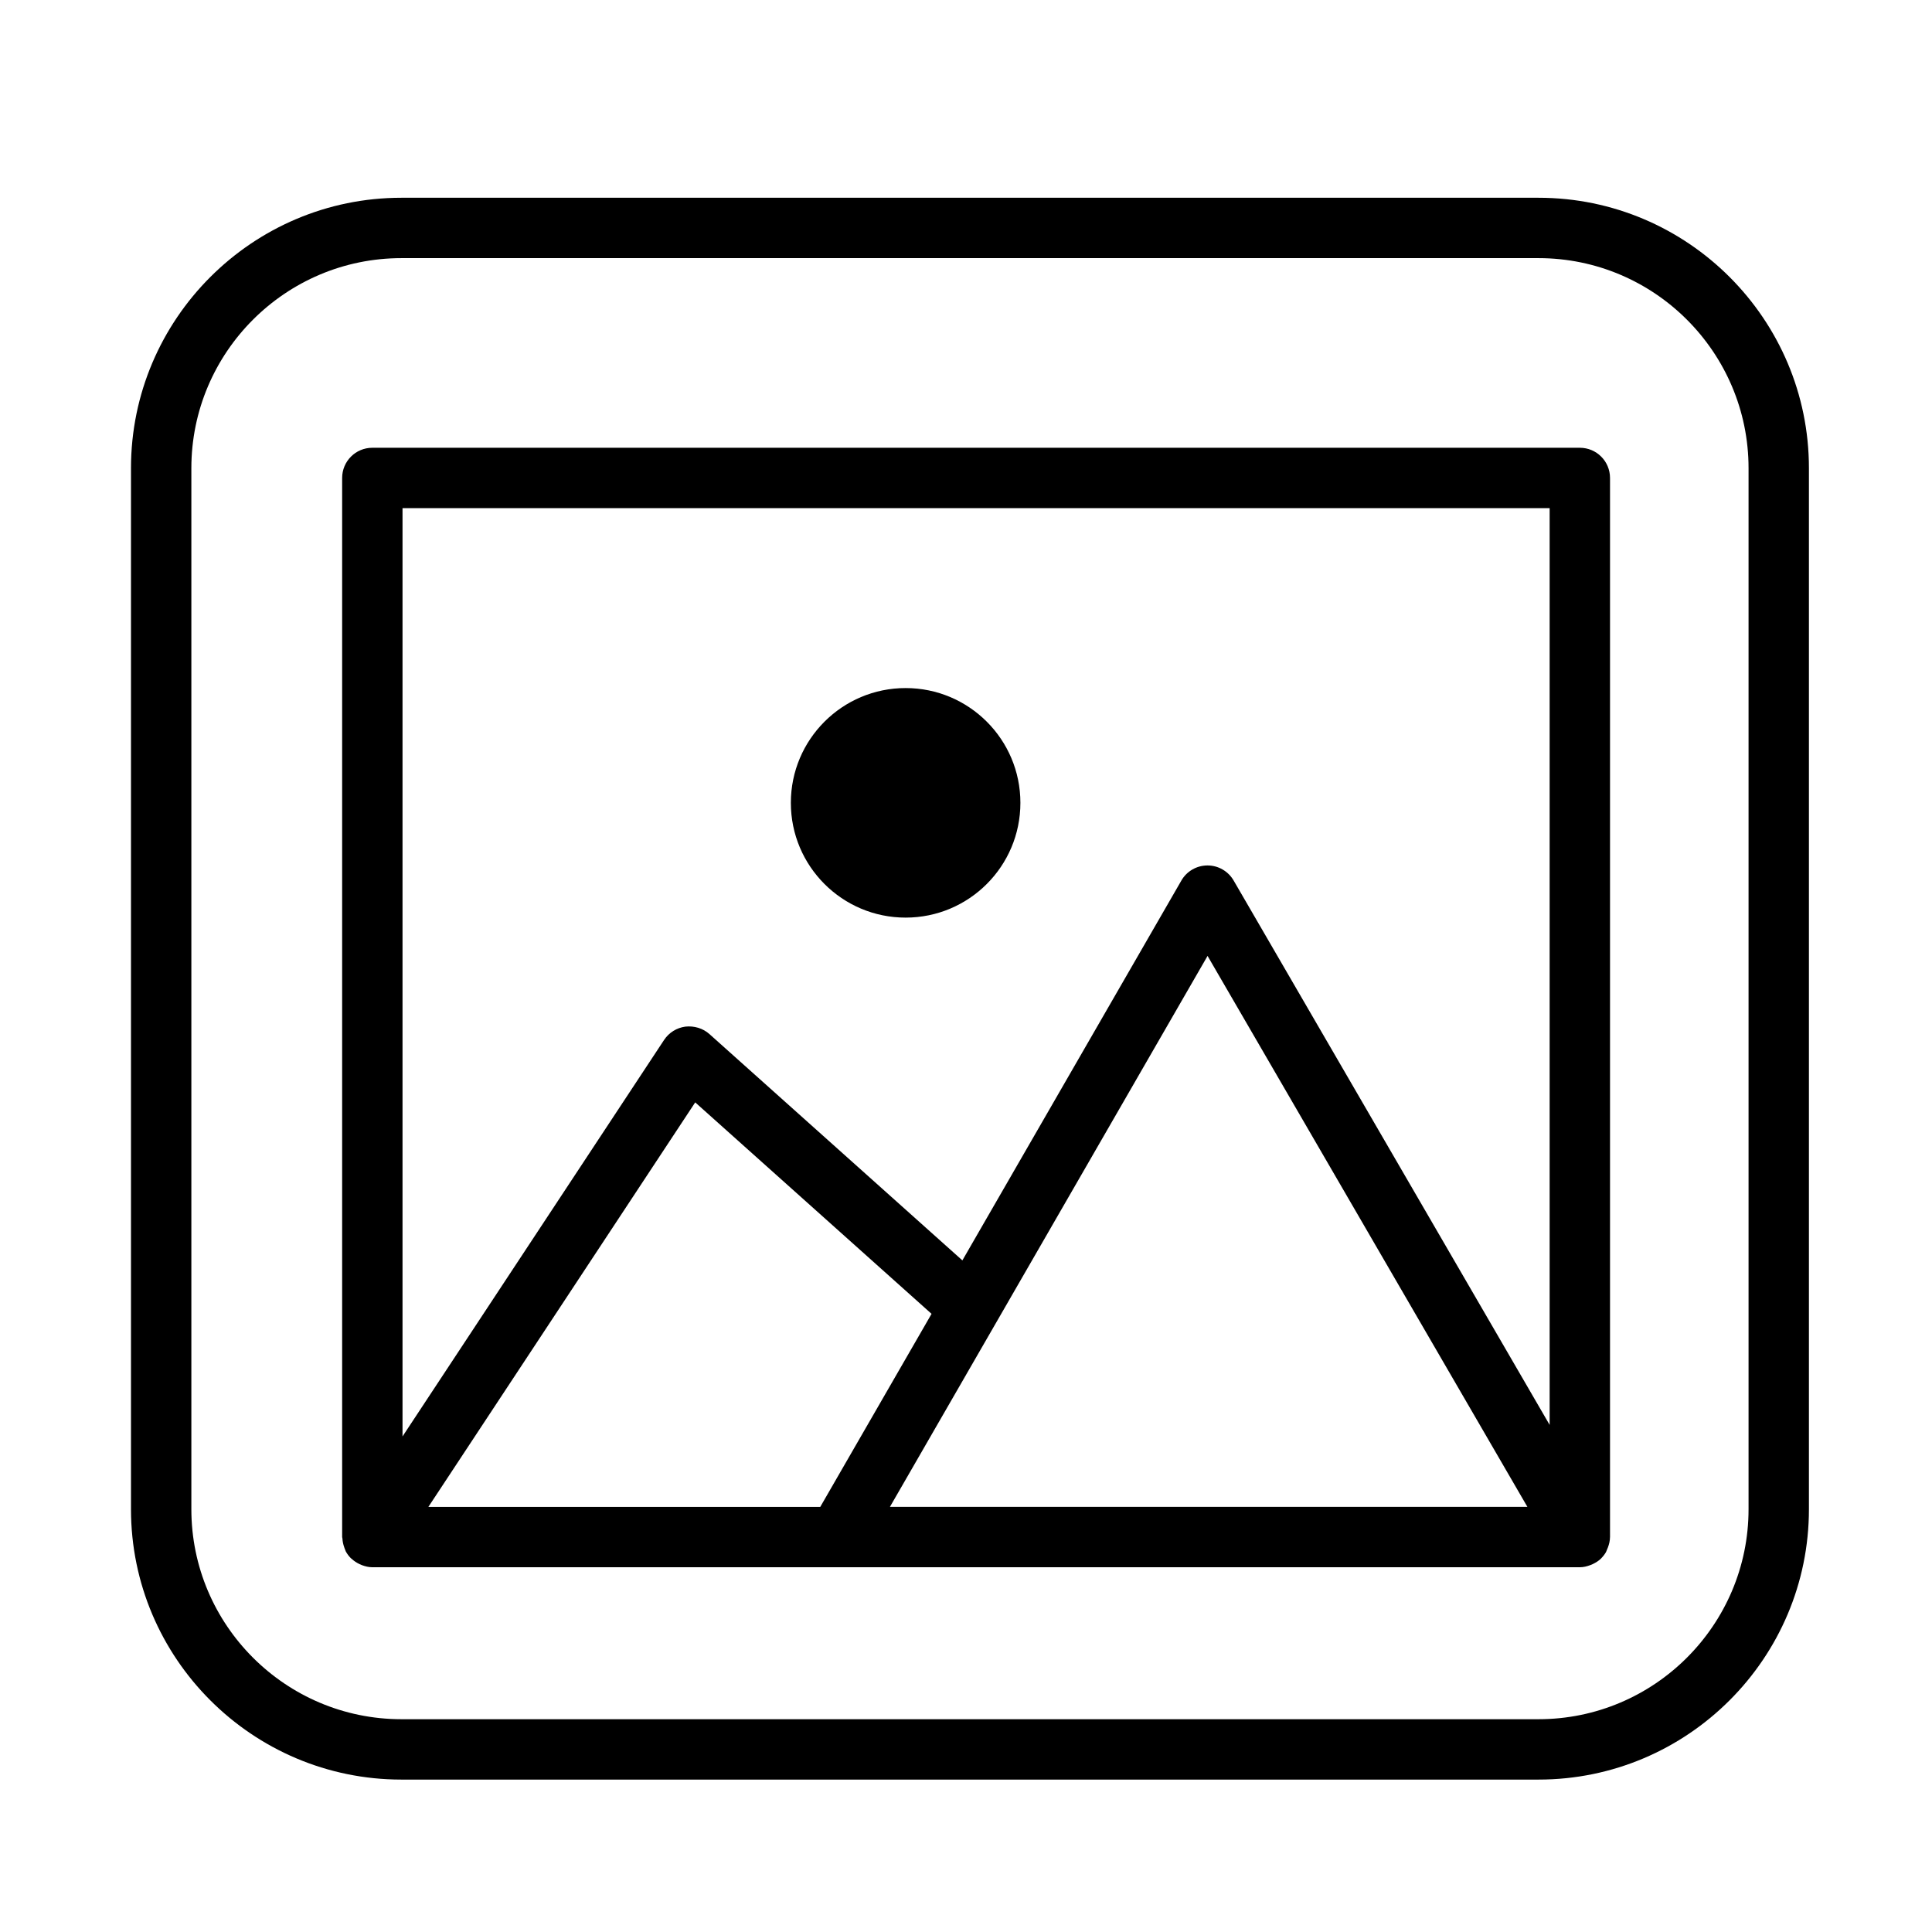 <?xml version="1.0" encoding="utf-8"?>
<!-- Generator: Adobe Illustrator 17.0.0, SVG Export Plug-In . SVG Version: 6.00 Build 0)  -->
<!DOCTYPE svg PUBLIC "-//W3C//DTD SVG 1.1//EN" "http://www.w3.org/Graphics/SVG/1.1/DTD/svg11.dtd">
<svg version="1.1" id="Capa_1" xmlns="http://www.w3.org/2000/svg" xmlns:xlink="http://www.w3.org/1999/xlink" x="0px" y="0px"
	 width="64px" height="64px" viewBox="0 0 64 64" enable-background="new 0 0 64 64" xml:space="preserve">
<g>
	<path d="M50.965,6.551H13.297c-4.939,0-8.958,4.019-8.958,8.958v34.485c0,4.938,4.019,8.957,8.958,8.957h37.668
		c4.939,0,8.958-4.019,8.958-8.957V15.509C59.923,10.569,55.904,6.551,50.965,6.551z M57.923,49.994
		c0,3.836-3.121,6.957-6.958,6.957H13.297c-3.837,0-6.958-3.121-6.958-6.957V15.509c0-3.837,3.121-6.958,6.958-6.958h37.668
		c3.837,0,6.958,3.121,6.958,6.958V49.994z"/>
	<circle cx="30" cy="26.595" r="3.802"/>
	<path d="M52.334,14.833h-40c-0.553,0-1,0.447-1,1v35.084c0,0.016,0.008,0.029,0.009,0.044c0.005,0.102,0.026,0.2,0.059,0.292
		c0.01,0.028,0.018,0.056,0.031,0.083c0.008,0.018,0.011,0.037,0.02,0.054c0.046,0.084,0.103,0.16,0.168,0.226
		c0.01,0.01,0.023,0.017,0.034,0.027c0.073,0.068,0.157,0.123,0.248,0.167c0.028,0.013,0.056,0.026,0.085,0.037
		c0.108,0.04,0.223,0.07,0.345,0.07h15.333H30h22.334c0.122,0,0.236-0.029,0.345-0.07c0.028-0.01,0.055-0.021,0.082-0.034
		c0.102-0.049,0.199-0.108,0.278-0.187c0.003-0.003,0.005-0.006,0.007-0.009c0.059-0.06,0.111-0.127,0.154-0.201
		c0.013-0.023,0.018-0.048,0.029-0.071c0.014-0.028,0.025-0.057,0.036-0.086c0.039-0.106,0.067-0.217,0.068-0.336
		c0-0.002,0.001-0.004,0.001-0.006V15.833C53.334,15.28,52.887,14.833,52.334,14.833z M14.191,49.917l8.839-13.399l7.829,7.005
		l-3.687,6.395H14.191z M30,49.917h-0.52l10.522-18.251l10.595,18.251H30z M40.865,29.167c-0.18-0.309-0.509-0.498-0.865-0.498
		c0,0-0.001,0-0.002,0c-0.356,0.001-0.687,0.191-0.864,0.501L31.88,41.752l-8.379-7.497c-0.217-0.194-0.51-0.278-0.796-0.247
		c-0.288,0.038-0.546,0.199-0.706,0.441l-8.665,13.135V16.833h38v30.369L40.865,29.167z"/>
</g>
</svg>
